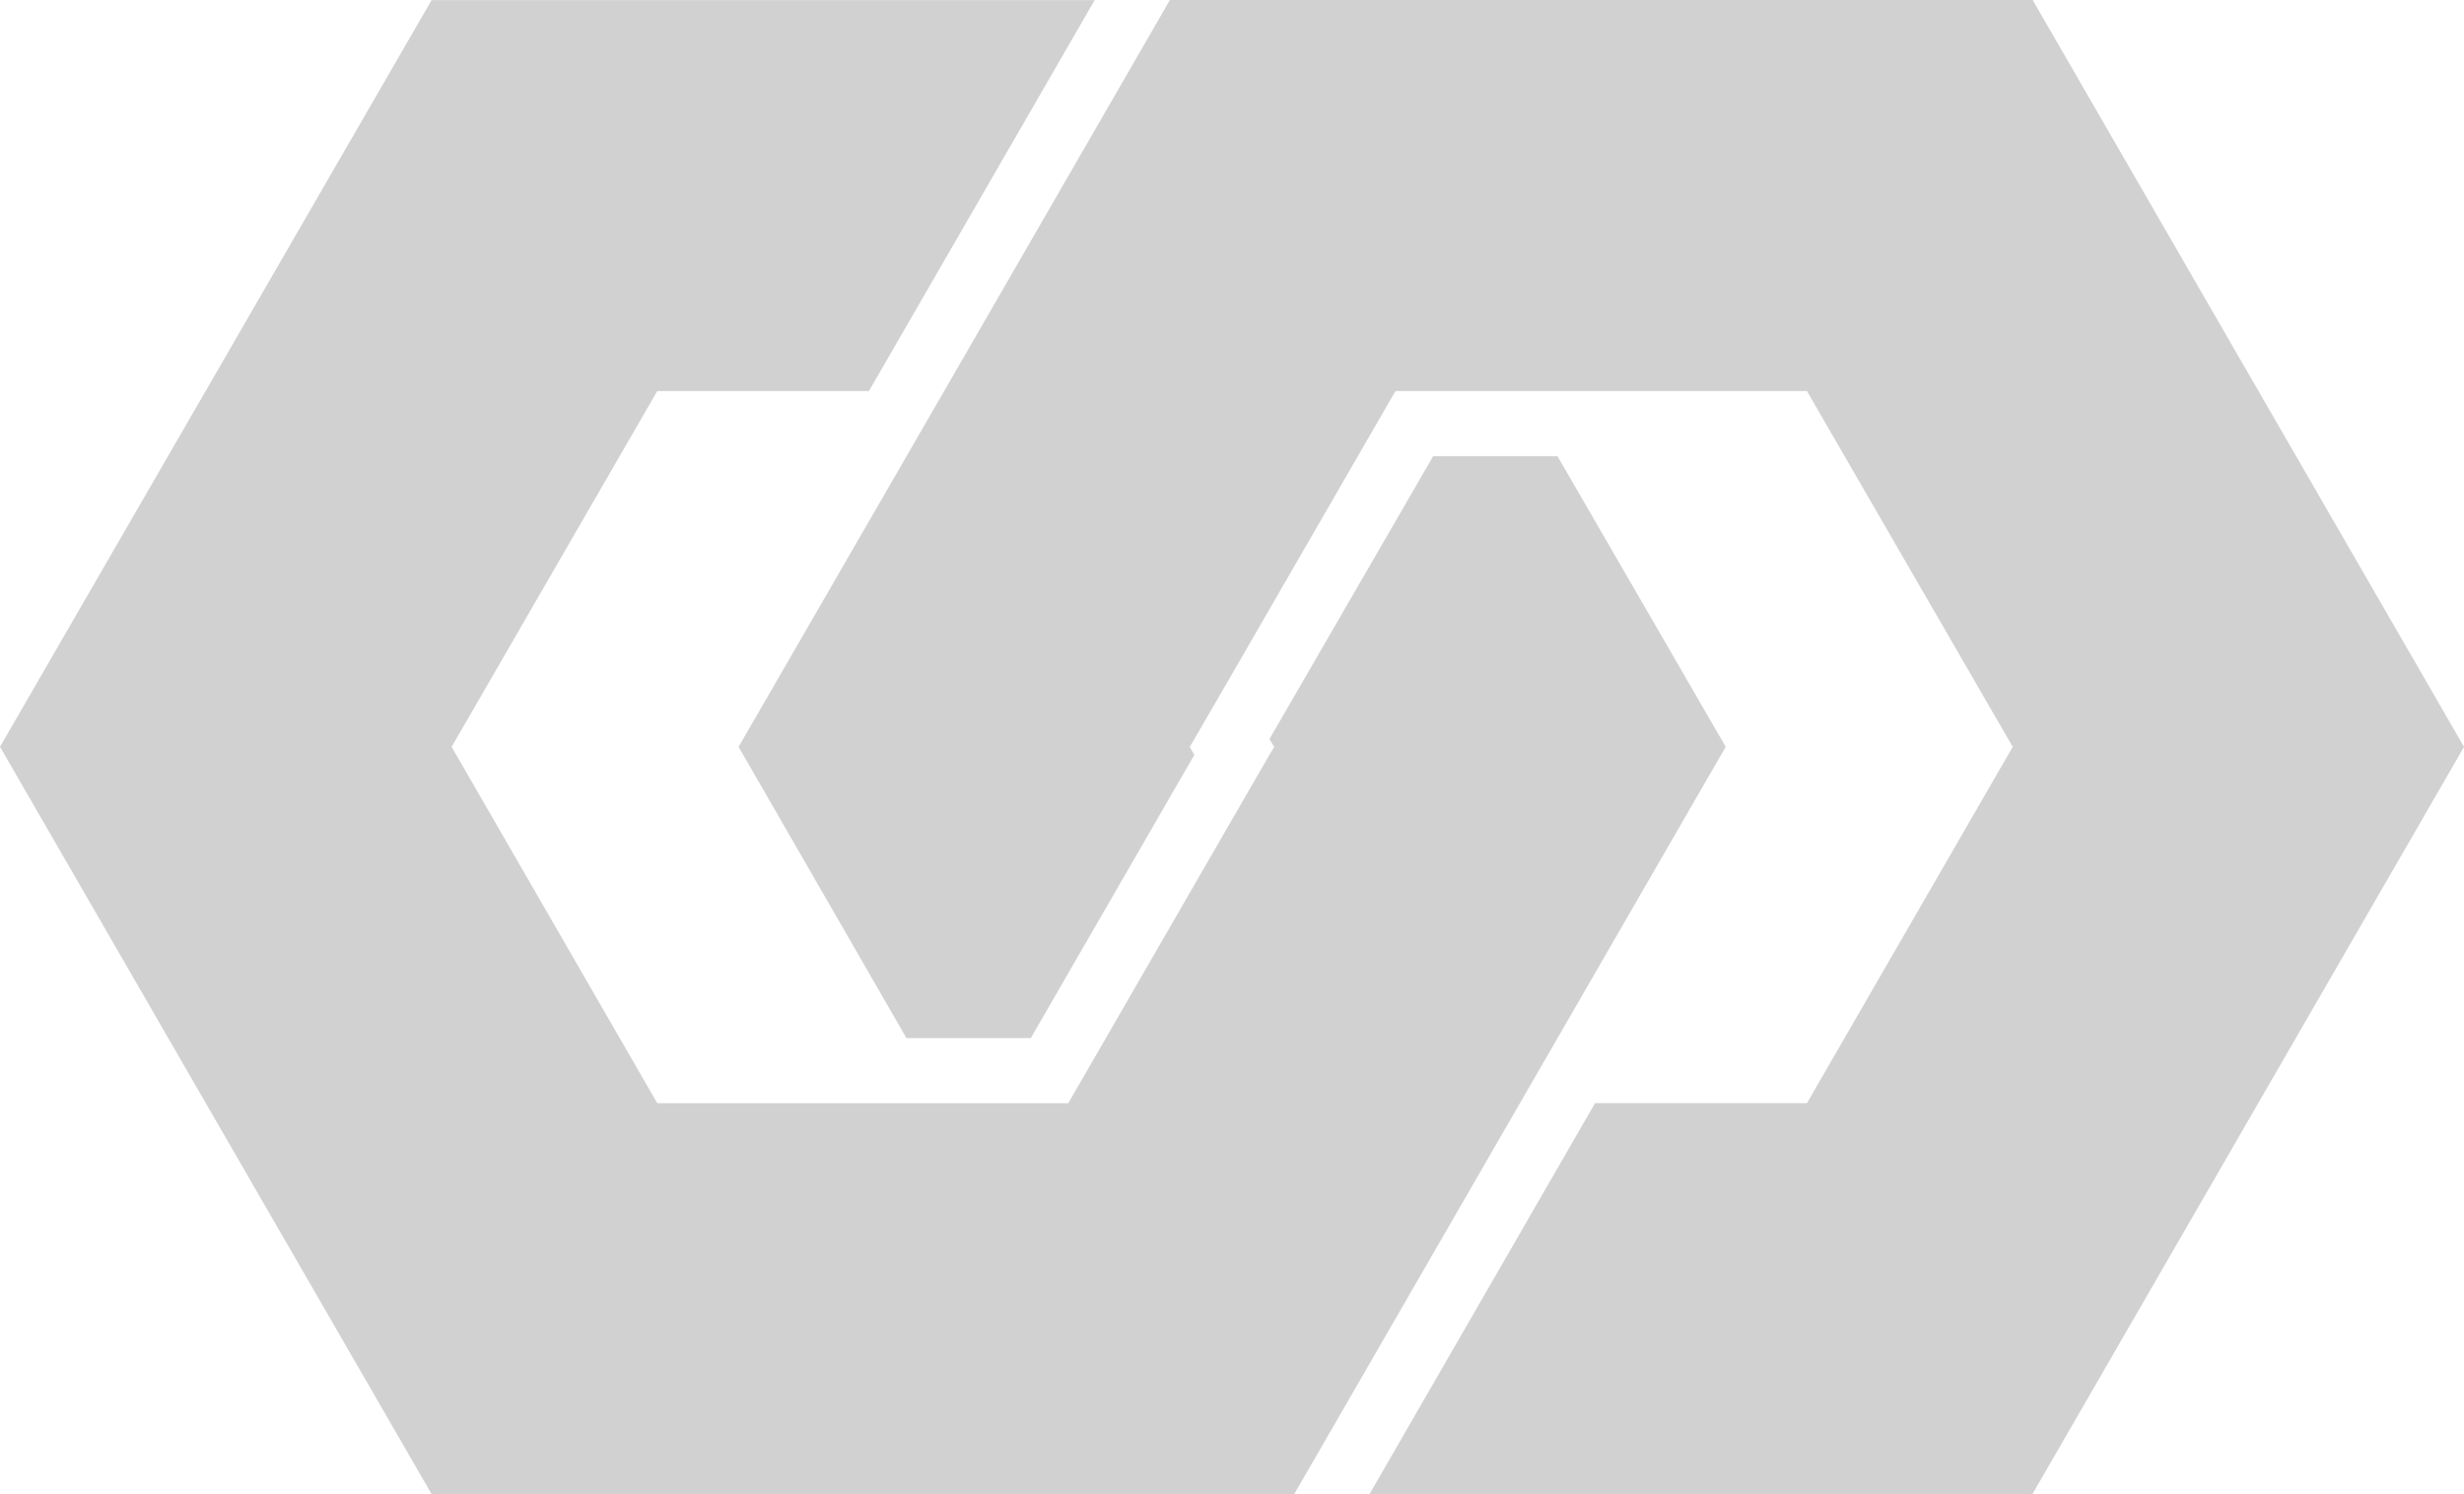 <svg xmlns="http://www.w3.org/2000/svg" width="85.236" height="51.689" viewBox="0 0 85.236 51.689">
  <g id="Group_51244" data-name="Group 51244" transform="translate(-913.737 -1213.987)">
    <path id="Path_11458" data-name="Path 11458" d="M53.877,39.783h-4.3l-5.665,9.791.168.267-.168.277-1.3,2.251-5.658,9.8H22.737L15.623,49.841,22.737,37.53h7.322l7.808-13.523H14.929L0,49.839,14.929,75.691H44.772L52.58,62.166l1.3-2.251,5.817-10.076Z" transform="translate(913.737 1189.985)" fill="#d1d1d1"/>
    <path id="Path_11459" data-name="Path 11459" d="M95.412,49.839,80.483,75.689H57.551l7.8-13.523h7.33L79.8,49.839,72.681,37.528H58.448l-5.658,9.8-1.3,2.243-.159.268.159.277-5.658,9.8h-4.3L35.725,49.839,41.54,39.774l1.3-2.251L50.645,24H80.49Z" transform="translate(903.562 1189.987)" fill="#d1d1d1"/>
  </g>
</svg>
